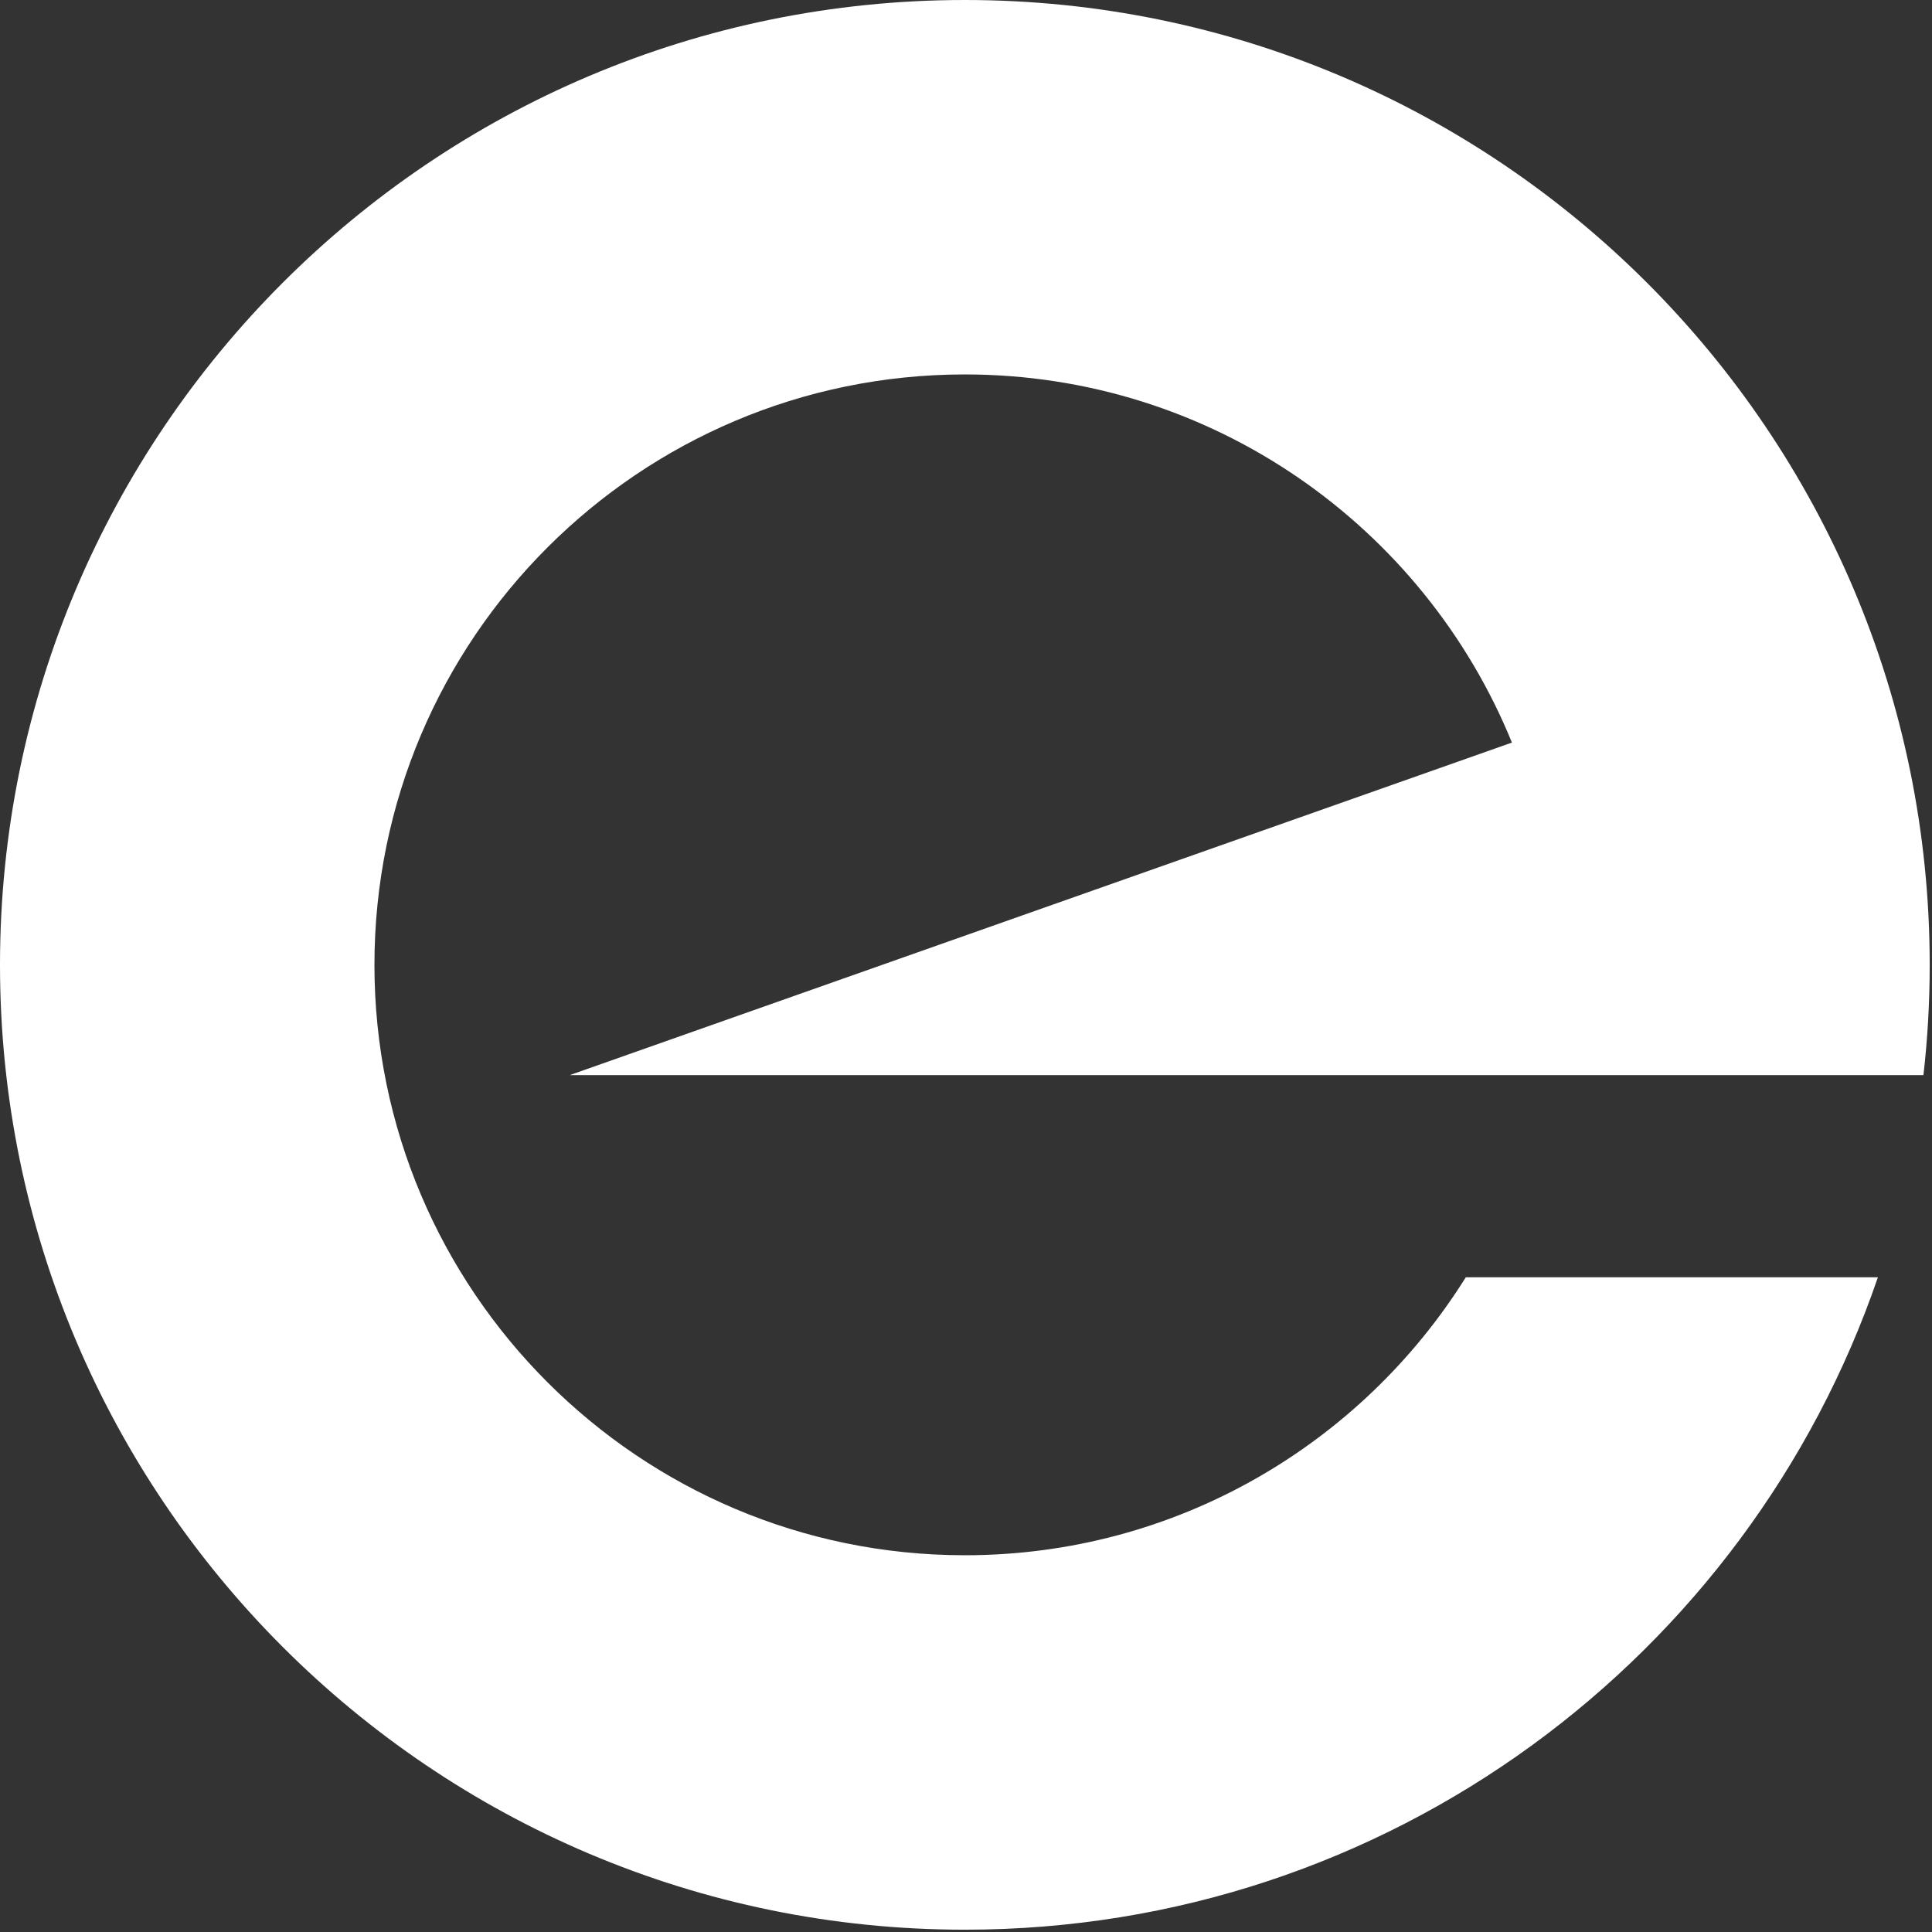 <?xml version="1.0" encoding="utf-8"?>
<!-- Generator: Adobe Illustrator 15.0.0, SVG Export Plug-In . SVG Version: 6.00 Build 0)  -->
<!DOCTYPE svg PUBLIC "-//W3C//DTD SVG 1.1//EN" "http://www.w3.org/Graphics/SVG/1.1/DTD/svg11.dtd">
<svg version="1.1" id="Layer_1" xmlns="http://www.w3.org/2000/svg" xmlns:xlink="http://www.w3.org/1999/xlink" x="0px" y="0px"
	 width="210px" height="210px" viewBox="0 0 210 210" enable-background="new 0 0 210 210" xml:space="preserve">
<rect x="0" y="0" width="210" height="210" fill="#333333" stroke="none"/>
<g>
	<path fill="#FFFFFF" d="M164.339,80.715C154.786,57.256,131.75,40.7,104.875,40.7C69.456,40.7,40.7,69.456,40.7,104.875l0,0
		c0,35.419,28.756,64.174,64.175,64.174c22.951,0,43.106-12.074,54.451-30.213h44.794c-14.123,41.235-53.246,70.914-99.245,70.914
		C46.992,209.75,0,162.759,0,104.875l0,0C0,46.992,46.992,0,104.875,0C162.759,0,209.75,46.992,209.75,104.875
		c0,4.053-0.231,8.054-0.68,11.987h-40.021h-1.12l0,0H61.926L164.339,80.715z"/>
</g>
</svg>
